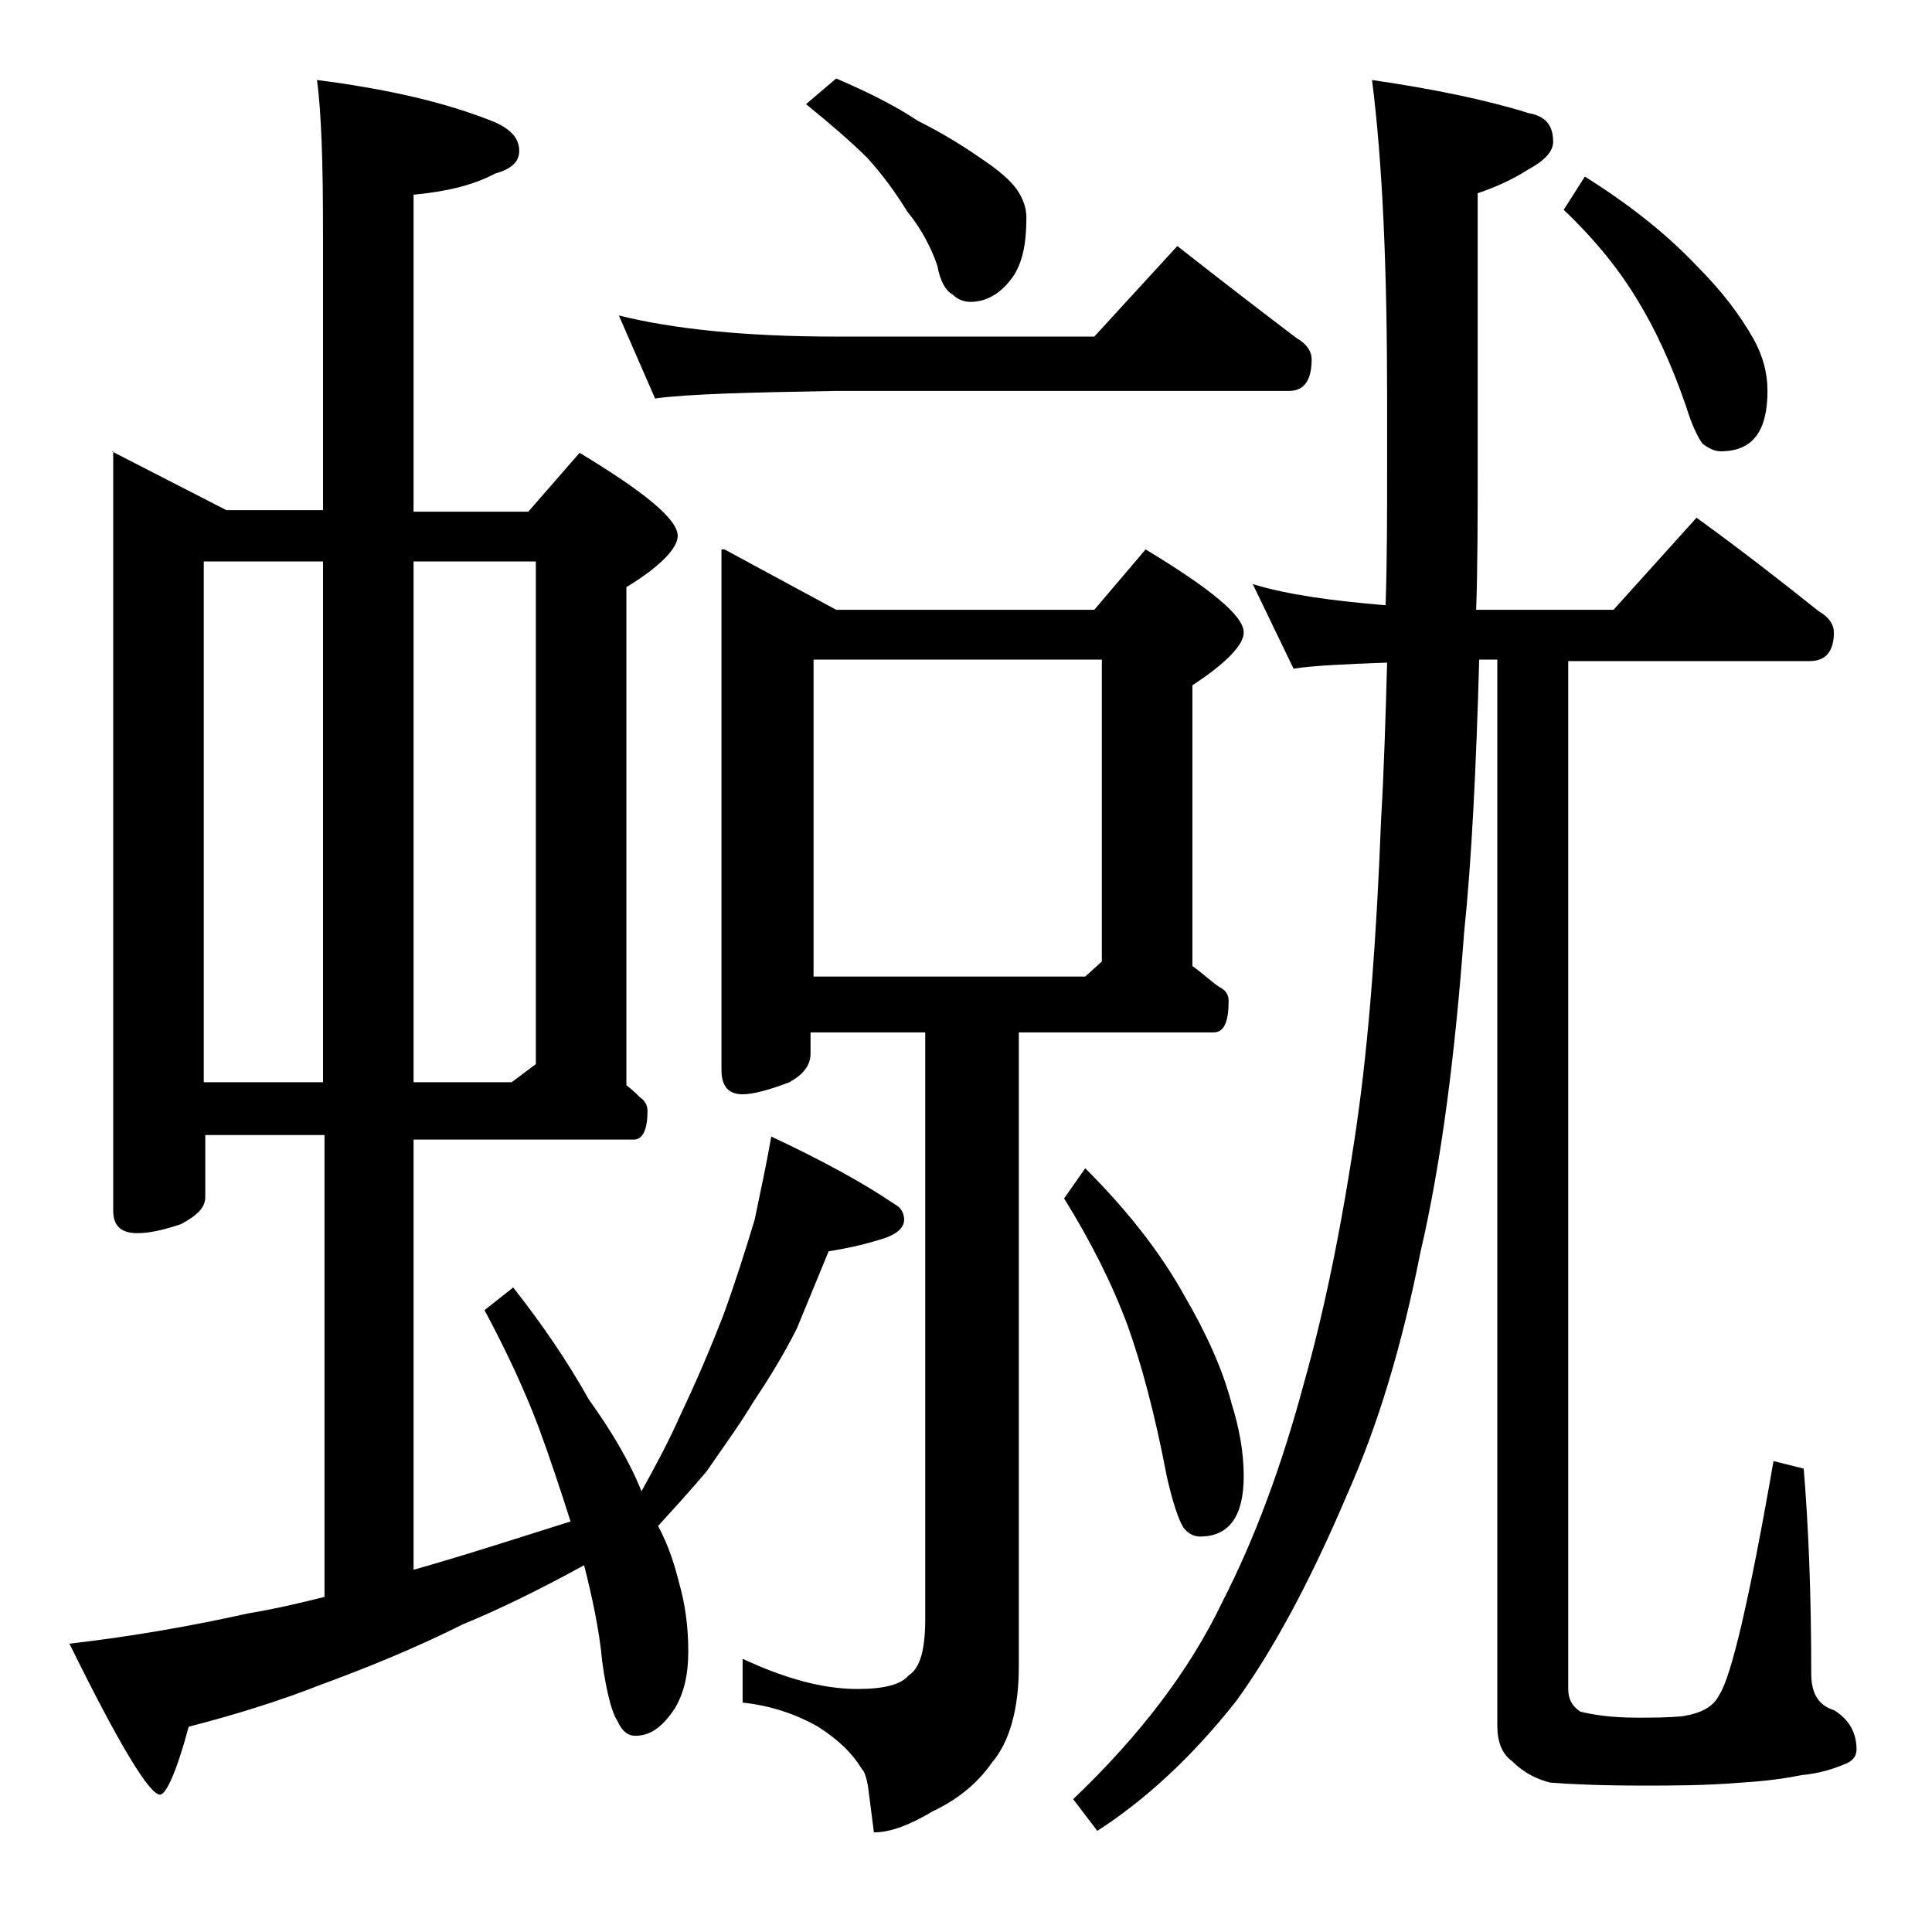 <?xml version="1.0" encoding="utf-8"?>
<!-- Generator: Adobe Illustrator 18.0.0, SVG Export Plug-In . SVG Version: 6.00 Build 0)  -->
<!DOCTYPE svg PUBLIC "-//W3C//DTD SVG 1.1//EN" "http://www.w3.org/Graphics/SVG/1.1/DTD/svg11.dtd">
<svg version="1.1" id="Layer_1" xmlns="http://www.w3.org/2000/svg" xmlns:xlink="http://www.w3.org/1999/xlink" x="0px" y="0px"
	 viewBox="0 0 128 128" enable-background="new 0 0 128 128" xml:space="preserve">
<path d="M7.4,29.9l7.6,3.9h6.4V15.4c0-4.5-0.1-7.9-0.4-10.1c4.7,0.6,8.6,1.5,11.8,2.8c1.1,0.5,1.6,1.1,1.6,1.9
	c0,0.7-0.5,1.2-1.6,1.5c-1.5,0.8-3.3,1.2-5.4,1.4v21H35l3.4-3.9c4.3,2.6,6.5,4.4,6.5,5.5c0,0.8-1.1,2-3.4,3.4v33
	c0.4,0.3,0.7,0.6,0.9,0.8c0.3,0.2,0.5,0.5,0.5,0.9c0,1.2-0.3,1.9-0.9,1.9H27.4V104c3.2-0.9,6.6-2,10.4-3.2c-0.7-2.2-1.4-4.3-2.1-6.2
	c-0.9-2.4-2.1-5-3.6-7.8l1.9-1.5c1.9,2.4,3.6,4.9,5,7.4c1.5,2.1,2.7,4.1,3.5,6.1c1-1.8,1.9-3.5,2.6-5.1c1-2.1,1.9-4.2,2.8-6.5
	c0.8-2.2,1.5-4.4,2.1-6.4c0.4-1.9,0.8-3.8,1.1-5.5c3.2,1.5,6,3,8.2,4.5c0.4,0.2,0.6,0.6,0.6,1c0,0.5-0.4,0.9-1.2,1.2
	c-1.2,0.4-2.5,0.7-3.8,0.9c-0.7,1.7-1.4,3.4-2.1,5.1c-0.9,1.8-1.9,3.4-2.9,4.9c-0.9,1.5-2,3-3.1,4.6c-1.1,1.3-2.2,2.5-3.2,3.6
	c0.7,1.3,1.1,2.6,1.4,3.8c0.4,1.4,0.6,2.9,0.6,4.5c0,1.6-0.3,2.8-0.9,3.8c-0.8,1.2-1.6,1.8-2.6,1.8c-0.5,0-0.9-0.3-1.2-1
	c-0.3-0.4-0.7-1.7-1-3.9c-0.2-2.2-0.7-4.4-1.2-6.4c-3.1,1.7-5.8,3-8,3.9c-3.2,1.6-6.4,2.9-9.4,4c-2.8,1.1-5.7,2-8.8,2.8
	c-0.8,3-1.5,4.5-1.9,4.5c-0.7,0-2.7-3.3-6-10c4.3-0.5,8.2-1.2,11.8-2c1.8-0.3,3.5-0.7,5.1-1.1V75.2h-7.9v4.1c0,0.7-0.5,1.2-1.6,1.8
	c-1.2,0.4-2.1,0.6-2.9,0.6c-1.1,0-1.6-0.5-1.6-1.5V29.9z M13.5,71.7h7.9V37.2h-7.9V71.7z M27.4,37.2v34.5h6.5l1.6-1.2V37.2H27.4z
	 M41,20.9c3.6,0.9,8.4,1.4,14.4,1.4h17.1l5.5-6c2.8,2.2,5.4,4.2,7.9,6.1c0.7,0.4,1,0.9,1,1.4c0,1.4-0.5,2.1-1.5,2.1h-30
	c-5.8,0.1-9.8,0.2-12,0.5L41,20.9z M48,36.4l7.4,4h17.1l3.4-4c4.3,2.6,6.5,4.4,6.5,5.5c0,0.8-1.1,2-3.4,3.5V64
	c0.7,0.5,1.2,1,1.8,1.4c0.4,0.2,0.6,0.5,0.6,0.9c0,1.4-0.3,2.1-1,2.1H67.5v42c0,2.8-0.6,5-1.8,6.4c-0.9,1.3-2.2,2.4-3.9,3.2
	c-1.5,0.9-2.8,1.4-3.9,1.4l-0.4-3.1c-0.1-0.5-0.2-0.9-0.4-1.1c-0.6-1-1.5-1.9-2.9-2.8c-1.4-0.8-3.1-1.4-5-1.6v-2.9
	c2.8,1.3,5.3,2,7.6,2c1.8,0,2.9-0.3,3.4-0.9c0.8-0.5,1.1-1.8,1.1-3.8V68.4h-7.6v1.4c0,0.8-0.5,1.4-1.4,1.9c-1.3,0.5-2.4,0.8-3.1,0.8
	c-0.9,0-1.4-0.5-1.4-1.6V36.4z M55.4,5.2c2.1,0.9,3.9,1.8,5.4,2.8c1.8,0.9,3.2,1.8,4.2,2.5c1.2,0.8,2,1.5,2.4,2.1
	c0.4,0.6,0.6,1.2,0.6,1.8c0,1.6-0.2,2.8-0.8,3.8c-0.8,1.2-1.8,1.8-2.9,1.8c-0.5,0-0.9-0.2-1.2-0.5c-0.4-0.2-0.8-0.8-1-1.9
	c-0.4-1.2-1.1-2.5-2-3.6c-0.8-1.3-1.7-2.5-2.6-3.5c-1.1-1.1-2.5-2.3-4.1-3.6L55.4,5.2z M53.9,64.7h18l1.1-1v-20H53.9V64.7z
	 M71.9,77.4c2.8,2.8,5,5.6,6.6,8.5c1.4,2.4,2.5,4.8,3.1,7.1c0.5,1.6,0.8,3.2,0.8,4.8c0,2.7-1,4-2.9,4c-0.4,0-0.8-0.2-1.1-0.6
	c-0.3-0.5-0.7-1.6-1.1-3.4c-0.8-4.2-1.7-7.5-2.6-10c-1-2.7-2.4-5.5-4.2-8.4L71.9,77.4z M83,38.7c2.3,0.7,5.2,1.1,8.8,1.4
	c0.1-3,0.1-6.1,0.1-9.2v-4.5c0-8.6-0.3-15.6-1-21.1c4.1,0.6,7.5,1.3,10.4,2.2c1.1,0.2,1.6,0.8,1.6,1.9c0,0.6-0.5,1.2-1.6,1.8
	c-1.1,0.7-2.2,1.2-3.4,1.6v18.1c0,3.4,0,6.6-0.1,9.5h9.1l5.5-6.1c2.9,2.1,5.6,4.2,8.1,6.2c0.7,0.4,1,0.9,1,1.4
	c0,1.2-0.5,1.9-1.6,1.9h-16v68.1c0,0.6,0.2,1.1,0.8,1.5c0.8,0.2,2,0.4,3.8,0.4c1,0,2,0,3-0.1c1.2-0.2,2-0.6,2.4-1.4
	c0.8-1.2,2-6.3,3.6-15.5l2,0.5c0.3,3.6,0.5,8.1,0.5,13.6c0,1.3,0.5,2.1,1.5,2.4c1,0.6,1.5,1.5,1.5,2.6c0,0.4-0.2,0.7-0.6,0.9
	c-0.9,0.4-1.9,0.7-3,0.8c-1,0.2-2.3,0.4-4,0.5c-2.4,0.2-4.6,0.2-6.6,0.2c-2.8,0-4.9-0.1-6.1-0.2c-0.8-0.2-1.7-0.6-2.5-1.4
	c-0.7-0.5-1-1.3-1-2.4V43.7h-1.2c-0.2,7.2-0.5,13.3-1,18.1c-0.6,8.1-1.5,15.2-2.9,21.2c-1.2,6.1-2.8,11.4-4.8,15.9
	c-2.5,5.9-5,10.5-7.4,13.8c-3,3.8-6.1,6.6-9.2,8.6l-1.6-2.1c4.4-4.2,7.7-8.5,9.9-13.1c2.1-4.1,3.9-8.9,5.4-14.5
	c1.3-4.6,2.5-10.3,3.5-17.2c0.8-5.6,1.3-12.3,1.6-20.1c0.2-3.4,0.3-6.9,0.4-10.4c-2.8,0.1-4.9,0.2-6.2,0.4L83,38.7z M105,11.7
	c3.2,2,5.6,4,7.4,5.9c1.7,1.7,2.9,3.3,3.8,4.9c0.6,1.1,0.9,2.2,0.9,3.4c0,2.7-1,4-3.1,4c-0.4,0-0.8-0.2-1.2-0.5
	c-0.3-0.4-0.7-1.2-1.1-2.5c-1-2.9-2.1-5.2-3.2-7c-1.2-2-2.8-4-4.9-6L105,11.7z"/>
</svg>
